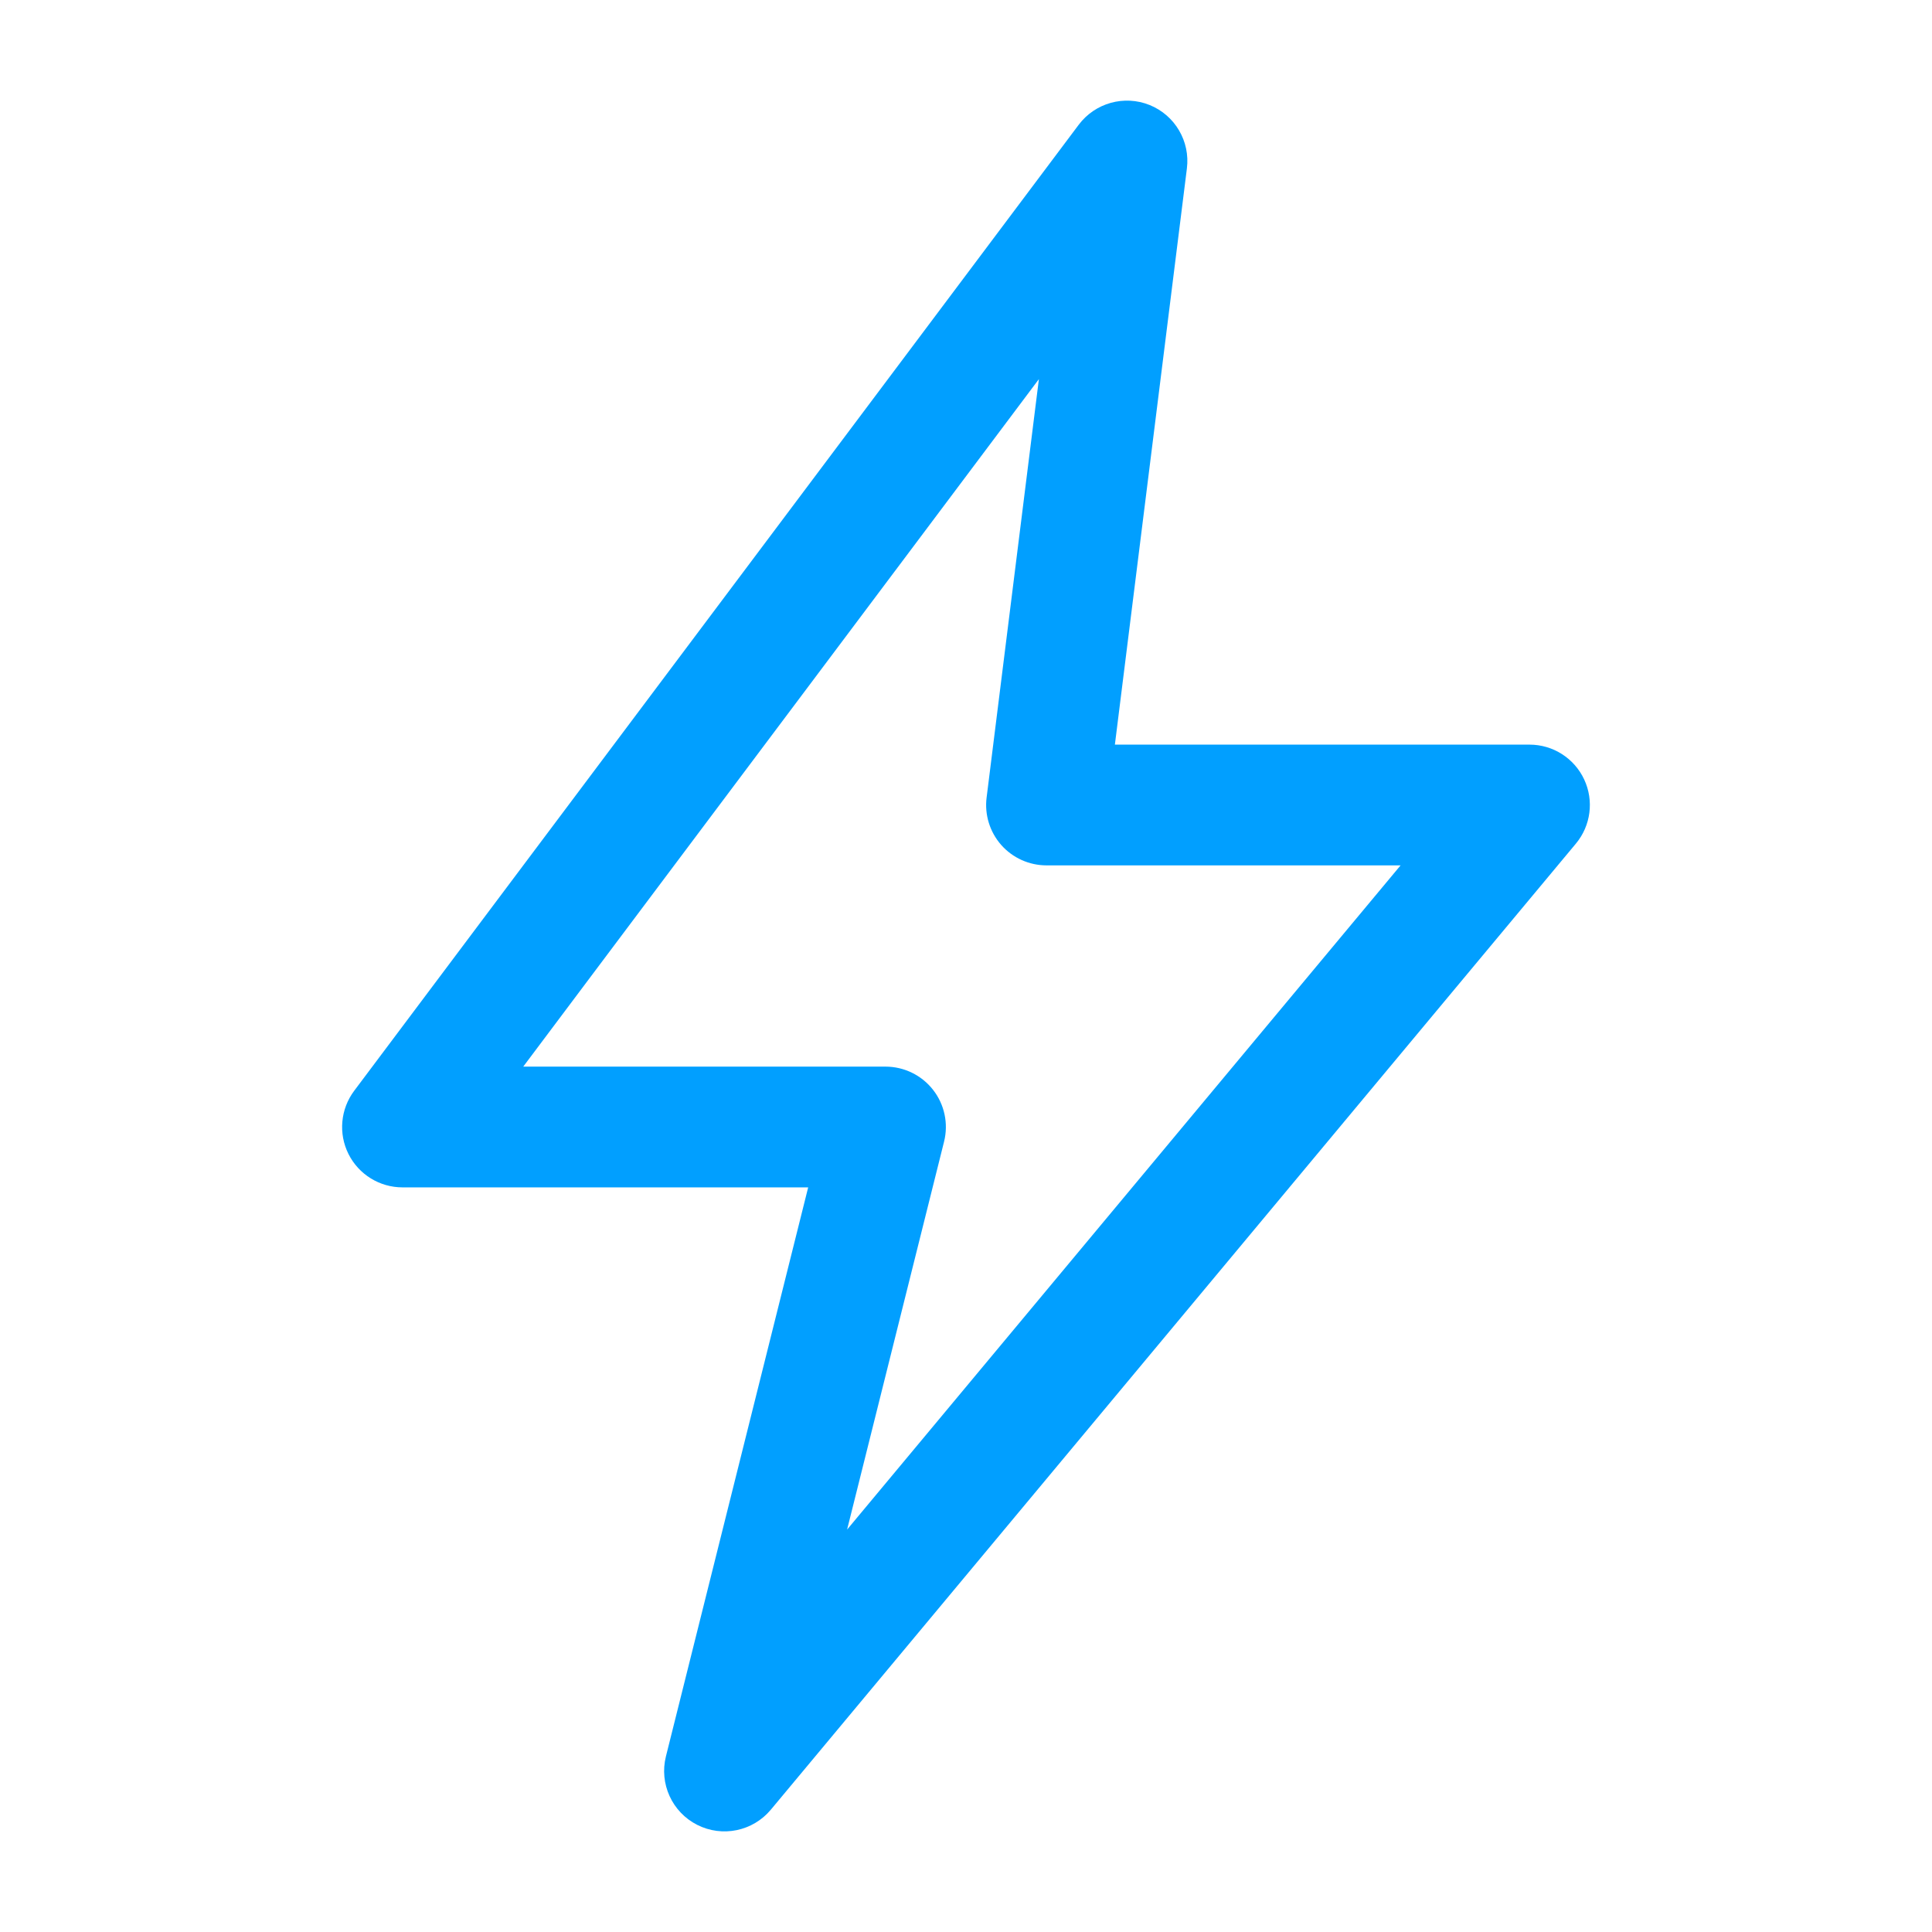 <svg width="48" height="48" viewBox="0 0 48 48" fill="none" xmlns="http://www.w3.org/2000/svg">
<path fill-rule="evenodd" clip-rule="evenodd" d="M28.562 2.609C29.192 2.864 29.573 3.511 29.488 4.186L27.699 18.5H38C38.582 18.5 39.111 18.837 39.358 19.364C39.605 19.891 39.525 20.513 39.152 20.96L19.152 44.96C18.704 45.498 17.945 45.654 17.321 45.338C16.697 45.021 16.375 44.315 16.545 43.636L20.079 29.5H10C9.432 29.5 8.912 29.179 8.658 28.671C8.404 28.163 8.459 27.555 8.8 27.1L26.8 3.1C27.208 2.556 27.931 2.355 28.562 2.609ZM13 26.5H22C22.462 26.5 22.898 26.713 23.182 27.077C23.467 27.441 23.567 27.916 23.455 28.364L21.046 38.002L34.797 21.5H26C25.57 21.5 25.16 21.315 24.875 20.993C24.591 20.67 24.458 20.241 24.512 19.814L25.811 9.419L13 26.5Z" fill="#019FFF"/>
</svg>
